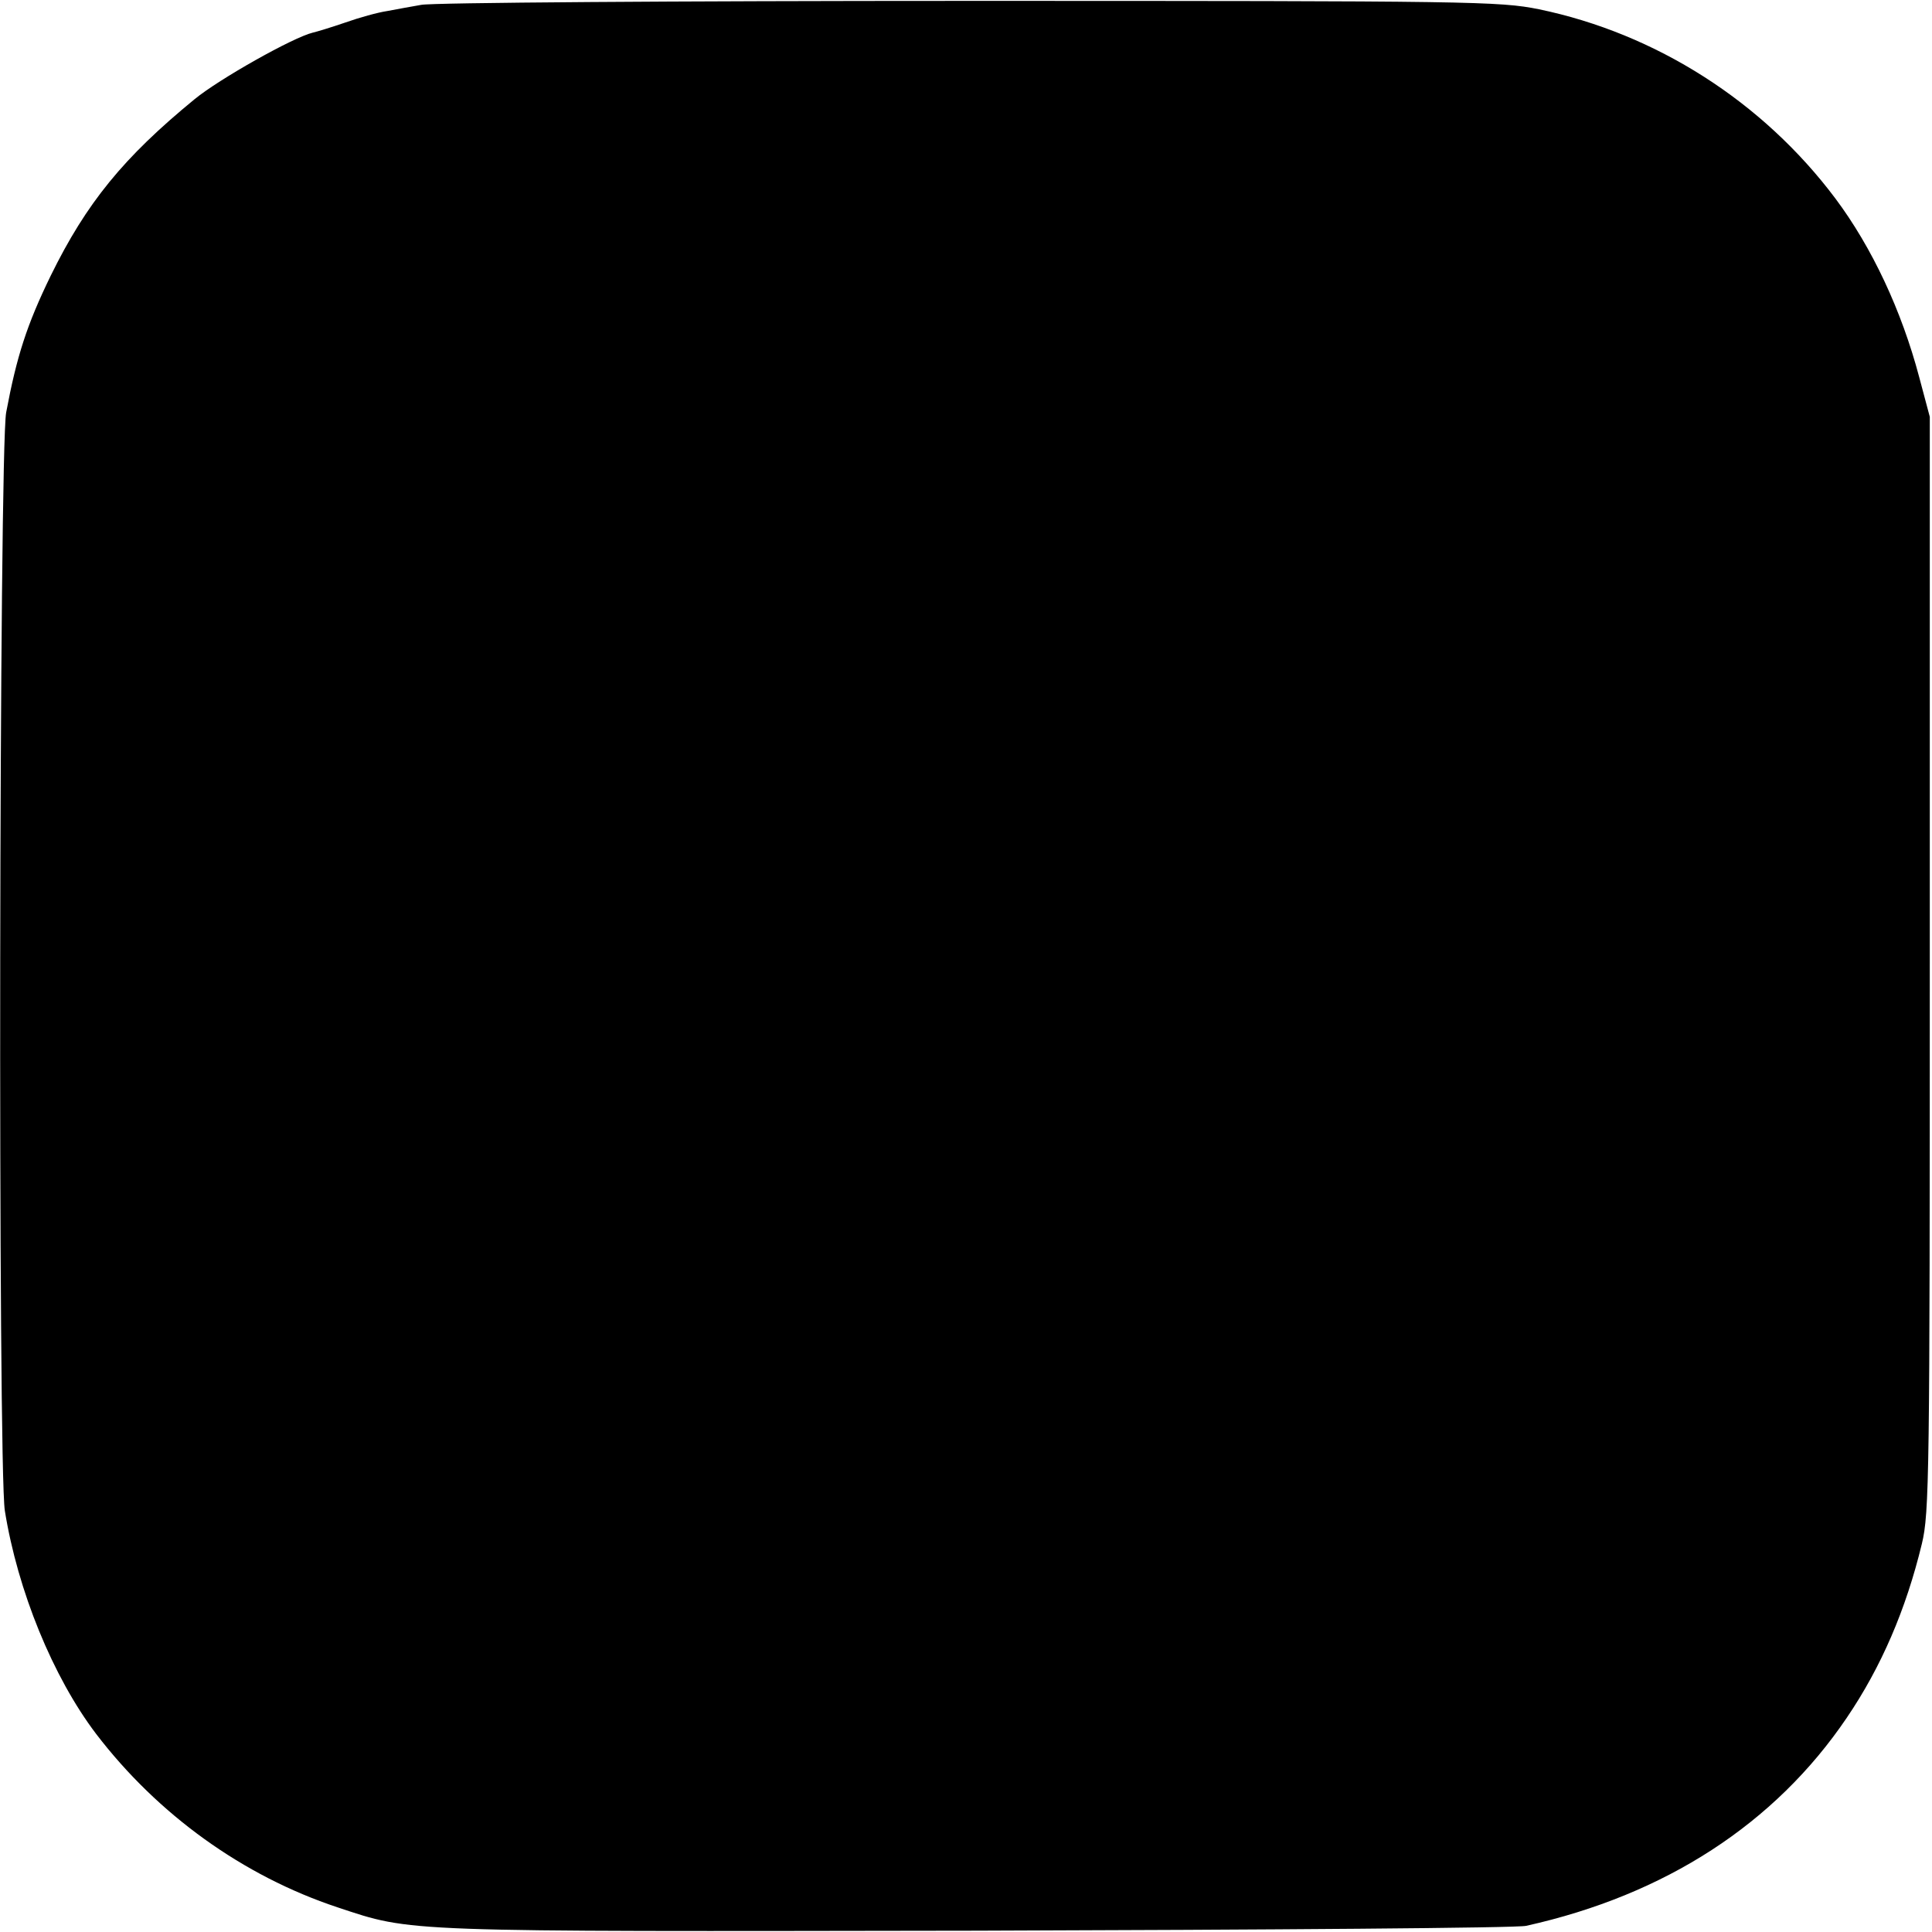 <?xml version="1.0" standalone="no"?>
<!DOCTYPE svg PUBLIC "-//W3C//DTD SVG 20010904//EN"
 "http://www.w3.org/TR/2001/REC-SVG-20010904/DTD/svg10.dtd">
<svg version="1.0" xmlns="http://www.w3.org/2000/svg"
 width="438pt" height="438pt" viewBox="0 0 438 438"
 preserveAspectRatio="xMidYMid meet">
<g transform="translate(0,438) scale(0.1,-0.1)"
fill="#000000" stroke="none">
<path d="M955 4369 c-22 -4 -57 -10 -77 -14 -21 -3 -64 -15 -95 -26 -32 -11
-65 -21 -74 -23 -45 -11 -212 -105 -268 -151 -161 -132 -245 -235 -326 -400
-54 -111 -77 -182 -101 -310 -16 -86 -19 -2392 -3 -2490 29 -181 109 -377 207
-506 140 -183 333 -322 547 -393 172 -57 136 -55 1450 -53 666 2 1226 6 1245
11 315 70 564 231 727 472 78 115 134 245 170 394 17 70 18 156 18 1315 l0
1240 -24 90 c-40 151 -107 294 -190 405 -165 220 -407 374 -672 429 -90 18
-147 19 -1294 19 -660 0 -1218 -4 -1240 -9z"/>
</g>
</svg>
